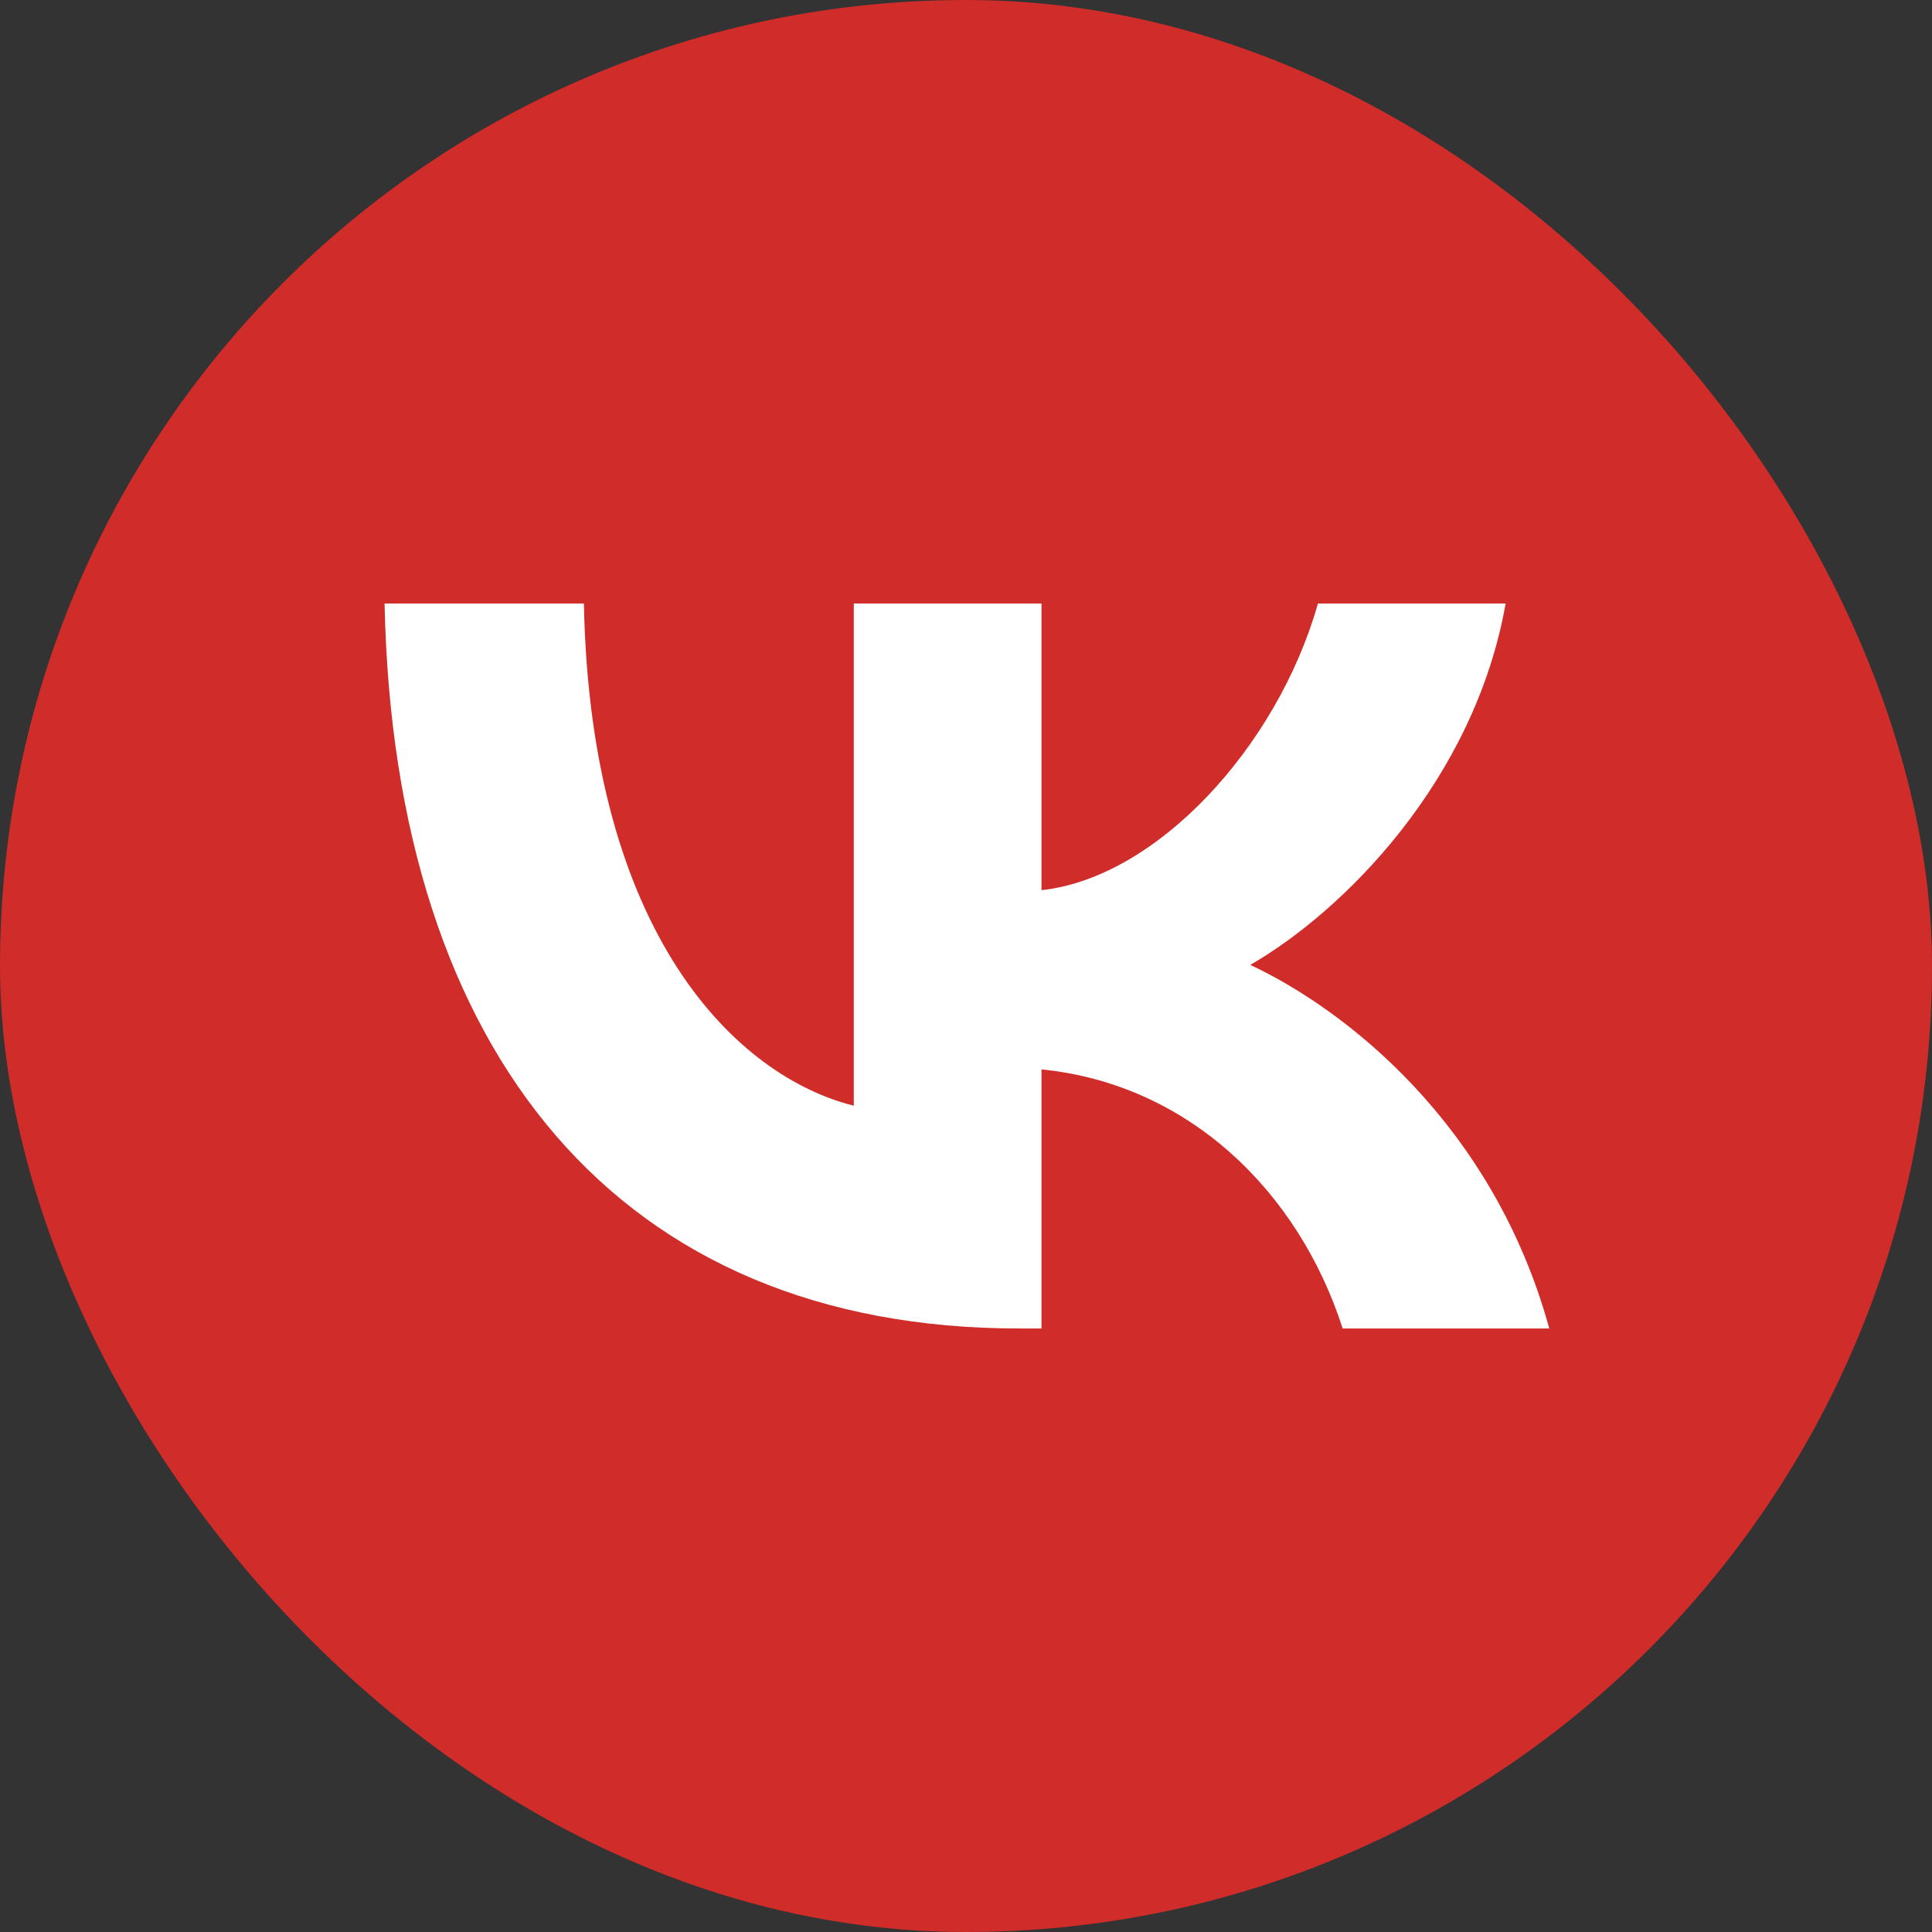 <?xml version="1.0" encoding="UTF-8"?> <svg xmlns="http://www.w3.org/2000/svg" width="1050" height="1050" viewBox="0 0 1050 1050" fill="none"><rect x="0" y="0" width="1050" height="1050" fill="#333333" stroke="none"/> <rect width="1050" height="1050" rx="525" fill="#D02C29"></rect> <path d="M553.77 722C337.498 722 214.14 574.102 209 328H317.334C320.892 508.633 400.758 585.145 464.019 600.921V328H566.026V483.786C628.496 477.081 694.129 406.09 716.27 328H818.277C801.276 424.232 730.108 495.223 679.5 524.408C730.108 548.072 811.161 609.992 842 722H729.713C705.595 647.065 645.497 589.089 566.026 581.201V722H553.77Z" fill="white"></path> </svg> 